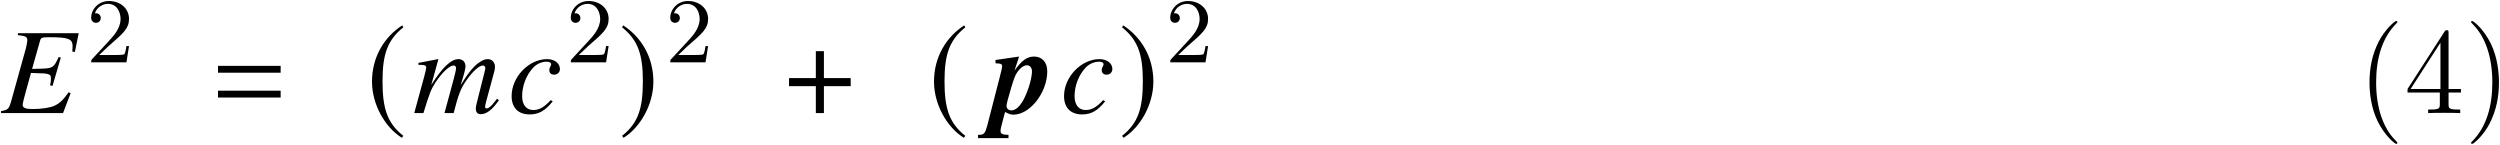 <?xml version='1.0' encoding='UTF-8'?>
<!-- This file was generated by dvisvgm 2.11.1 -->
<svg version='1.1' xmlns='http://www.w3.org/2000/svg' xmlns:xlink='http://www.w3.org/1999/xlink' width='243.405pt' height='14.109pt' viewBox='165.975 86.457 243.405 14.109'>
<defs>
<path id='g4-61' d='M6.575-3.93V-4.597H.476V-3.93H6.575ZM6.575-1.513V-2.18H.476V-1.513H6.575Z'/>
<path id='g10-26' d='M6.765-1.93L6.575-2.025C6.015-1.251 5.705-.953 5.193-.715C4.752-.512 3.942-.393 3.037-.393C2.37-.393 2.096-.512 2.096-.798C2.096-.941 2.227-1.489 2.525-2.537L2.906-3.907L3.835-3.871C3.871-3.871 3.907-3.871 3.93-3.871C4.347-3.871 4.645-3.799 4.764-3.692C4.824-3.633 4.848-3.526 4.848-3.323C4.848-3.109 4.824-2.966 4.764-2.704L5.002-2.644L5.812-5.407L5.598-5.455C5.145-4.443 5.026-4.359 3.954-4.324L3.013-4.3L3.799-7.075C3.871-7.337 3.99-7.385 4.669-7.385C6.539-7.385 6.956-7.23 6.956-6.515C6.956-6.36 6.944-6.182 6.932-5.979L7.182-5.955L7.551-7.778H1.632V-7.587C2.37-7.516 2.549-7.42 2.549-7.099C2.549-6.956 2.477-6.575 2.418-6.336L.953-1.072C.738-.381 .655-.31-.012-.191V0H6.027L6.765-1.93Z'/>
<path id='g10-50' d='M4.359-1.143L4.169-1.263C3.514-.56 3.049-.298 2.465-.298C1.787-.298 1.382-.798 1.382-1.656C1.382-2.668 1.798-3.728 2.465-4.431C2.811-4.788 3.287-5.002 3.764-5.002C4.038-5.002 4.204-4.907 4.204-4.764C4.204-4.705 4.192-4.645 4.133-4.538C4.05-4.383 4.026-4.312 4.026-4.192C4.026-3.907 4.204-3.74 4.49-3.74C4.824-3.74 5.062-3.966 5.062-4.288C5.062-4.848 4.538-5.253 3.811-5.253C2.025-5.253 .357-3.514 .357-1.656C.357-.524 1 .131 2.108 .131C3.001 .131 3.633-.226 4.359-1.143Z'/>
<path id='g10-60' d='M8.385-1.251L8.206-1.394L7.956-1.084C7.611-.643 7.385-.453 7.182-.453C7.087-.453 7.039-.512 7.039-.643C7.039-.691 7.087-.905 7.158-1.179L7.968-4.169C7.98-4.228 8.004-4.419 8.004-4.502C8.004-4.931 7.706-5.253 7.313-5.253C7.075-5.253 6.86-5.181 6.575-5.002C5.991-4.633 5.491-4.05 4.657-2.728C4.955-3.645 5.133-4.312 5.133-4.538C5.133-4.967 4.859-5.253 4.455-5.253C3.728-5.253 2.894-4.466 1.798-2.739L2.489-5.229L2.454-5.253L.548-4.883V-4.693H.846C1.167-4.693 1.31-4.609 1.31-4.431C1.31-4.288 1.036-3.204 .607-1.703L.143 0H1.036C1.608-1.882 1.787-2.334 2.192-2.954C2.859-3.966 3.573-4.633 3.978-4.633C4.133-4.633 4.216-4.526 4.216-4.335C4.216-4.181 3.895-2.918 3.383-1.096L3.085 0H3.978C4.443-1.834 4.681-2.43 5.264-3.252C5.86-4.085 6.467-4.633 6.825-4.633C6.956-4.633 7.063-4.526 7.063-4.383C7.063-4.324 7.039-4.204 6.98-3.966L6.289-1.227C6.17-.762 6.134-.56 6.134-.441C6.134-.083 6.301 .107 6.61 .107C7.17 .107 7.694-.286 8.325-1.167L8.385-1.251Z'/>
<path id='g12-50' d='M4.142-1.587H3.891C3.873-1.47 3.802-.941 3.685-.798C3.631-.717 3.013-.717 2.833-.717H1.237L2.125-1.56C3.596-2.833 4.142-3.309 4.142-4.223C4.142-5.254 3.291-5.972 2.188-5.972C1.157-5.972 .457-5.156 .457-4.34C.457-3.891 .843-3.847 .924-3.847C1.121-3.847 1.39-3.99 1.39-4.313C1.39-4.582 1.201-4.779 .924-4.779C.879-4.779 .852-4.779 .816-4.77C1.031-5.407 1.605-5.694 2.089-5.694C3.004-5.694 3.318-4.842 3.318-4.223C3.318-3.309 2.627-2.564 2.197-2.098L.556-.323C.457-.224 .457-.206 .457 0H3.891L4.142-1.587Z'/>
<path id='g7-184' d='M2.966-3.406H.357V-2.62H2.966V0H3.752V-2.62H6.36V-3.406H3.752V-6.027H2.966V-3.406Z'/>
<path id='g7-185' d='M3.514-8.54C1.787-7.42 .572-5.491 .572-3.061C.572-.846 1.834 1.394 3.478 2.406L3.621 2.215C2.049 .977 1.596-.465 1.596-3.097C1.596-5.741 2.084-7.111 3.621-8.349L3.514-8.54Z'/>
<path id='g7-186' d='M.453-8.54L.345-8.349C1.882-7.111 2.37-5.741 2.37-3.097C2.37-.465 1.918 .977 .345 2.215L.488 2.406C2.132 1.394 3.394-.846 3.394-3.061C3.394-5.491 2.18-7.42 .453-8.54Z'/>
<path id='g13-40' d='M3.885 2.905C3.885 2.869 3.885 2.845 3.682 2.642C2.487 1.435 1.817-.538 1.817-2.977C1.817-5.296 2.379-7.293 3.766-8.703C3.885-8.811 3.885-8.835 3.885-8.871C3.885-8.942 3.826-8.966 3.778-8.966C3.622-8.966 2.642-8.106 2.056-6.934C1.447-5.727 1.172-4.447 1.172-2.977C1.172-1.913 1.339-.49 1.961 .789C2.666 2.224 3.646 3.001 3.778 3.001C3.826 3.001 3.885 2.977 3.885 2.905Z'/>
<path id='g13-41' d='M3.371-2.977C3.371-3.885 3.252-5.368 2.582-6.755C1.877-8.189 .897-8.966 .765-8.966C.717-8.966 .658-8.942 .658-8.871C.658-8.835 .658-8.811 .861-8.608C2.056-7.4 2.726-5.428 2.726-2.989C2.726-.669 2.164 1.327 .777 2.738C.658 2.845 .658 2.869 .658 2.905C.658 2.977 .717 3.001 .765 3.001C.921 3.001 1.901 2.14 2.487 .968C3.096-.251 3.371-1.542 3.371-2.977Z'/>
<path id='g13-52' d='M4.316-7.783C4.316-8.01 4.316-8.07 4.148-8.07C4.053-8.07 4.017-8.07 3.921-7.926L.323-2.343V-1.997H3.467V-.909C3.467-.466 3.443-.347 2.57-.347H2.331V0C2.606-.024 3.551-.024 3.885-.024S5.177-.024 5.452 0V-.347H5.212C4.352-.347 4.316-.466 4.316-.909V-1.997H5.523V-2.343H4.316V-7.783ZM3.527-6.85V-2.343H.622L3.527-6.85Z'/>
<path id='g1-112' d='M5.312-4.061C5.312-4.943 4.812-5.503 4.026-5.503C3.347-5.503 2.823-5.122 2.12-4.133L2.573-5.503L.274-5.169V-4.848C.81-4.824 .917-4.776 .917-4.55C.917-4.431 .822-4.002 .655-3.383L-.536 1.239C-.75 1.989-.846 2.12-1.358 2.12C-1.382 2.12-1.405 2.12-1.429 2.12V2.442H1.536V2.12C.941 2.108 .762 2.025 .762 1.739C.762 1.572 .846 1.215 1.072 .381C1.155 .095 1.155 .071 1.203-.107C1.62 .107 1.763 .155 2.013 .155C3.633 .155 5.312-2.001 5.312-4.061ZM3.823-3.978C3.776-3.192 3.394-2.013 2.966-1.239C2.596-.596 2.215-.262 1.81-.262C1.548-.262 1.346-.453 1.346-.691C1.346-.893 1.477-1.382 1.798-2.465C2.061-3.335 2.168-3.633 2.346-3.907C2.632-4.359 3.025-4.657 3.323-4.657C3.335-4.657 3.347-4.657 3.359-4.657C3.645-4.633 3.823-4.395 3.823-4.05C3.823-4.026 3.823-4.002 3.823-3.978Z'/>
</defs>
<g id='page1'>
<use x='166.086' y='97.466' xlink:href='#g10-26'/>
<use x='174.395' y='92.528' xlink:href='#g12-50'/>
<use x='186.724' y='97.466' xlink:href='#g4-61'/>
<use x='201.622' y='97.466' xlink:href='#g7-185'/>
<use x='206.165' y='97.466' xlink:href='#g10-60'/>
<use x='215.43' y='97.466' xlink:href='#g10-50'/>
<use x='221.091' y='92.528' xlink:href='#g12-50'/>
<use x='226.196' y='97.466' xlink:href='#g7-186'/>
<use x='230.775' y='92.528' xlink:href='#g12-50'/>
<use x='242.44' y='97.466' xlink:href='#g7-184'/>
<use x='256.339' y='97.466' xlink:href='#g7-185'/>
<use x='262.627' y='97.466' xlink:href='#g1-112'/>
<use x='269.215' y='97.466' xlink:href='#g10-50'/>
<use x='274.875' y='97.466' xlink:href='#g7-186'/>
<use x='279.454' y='92.528' xlink:href='#g12-50'/>
<use x='395.503' y='97.466' xlink:href='#g13-40'/>
<use x='400.055' y='97.466' xlink:href='#g13-52'/>
<use x='405.908' y='97.466' xlink:href='#g13-41'/>
</g>
</svg>